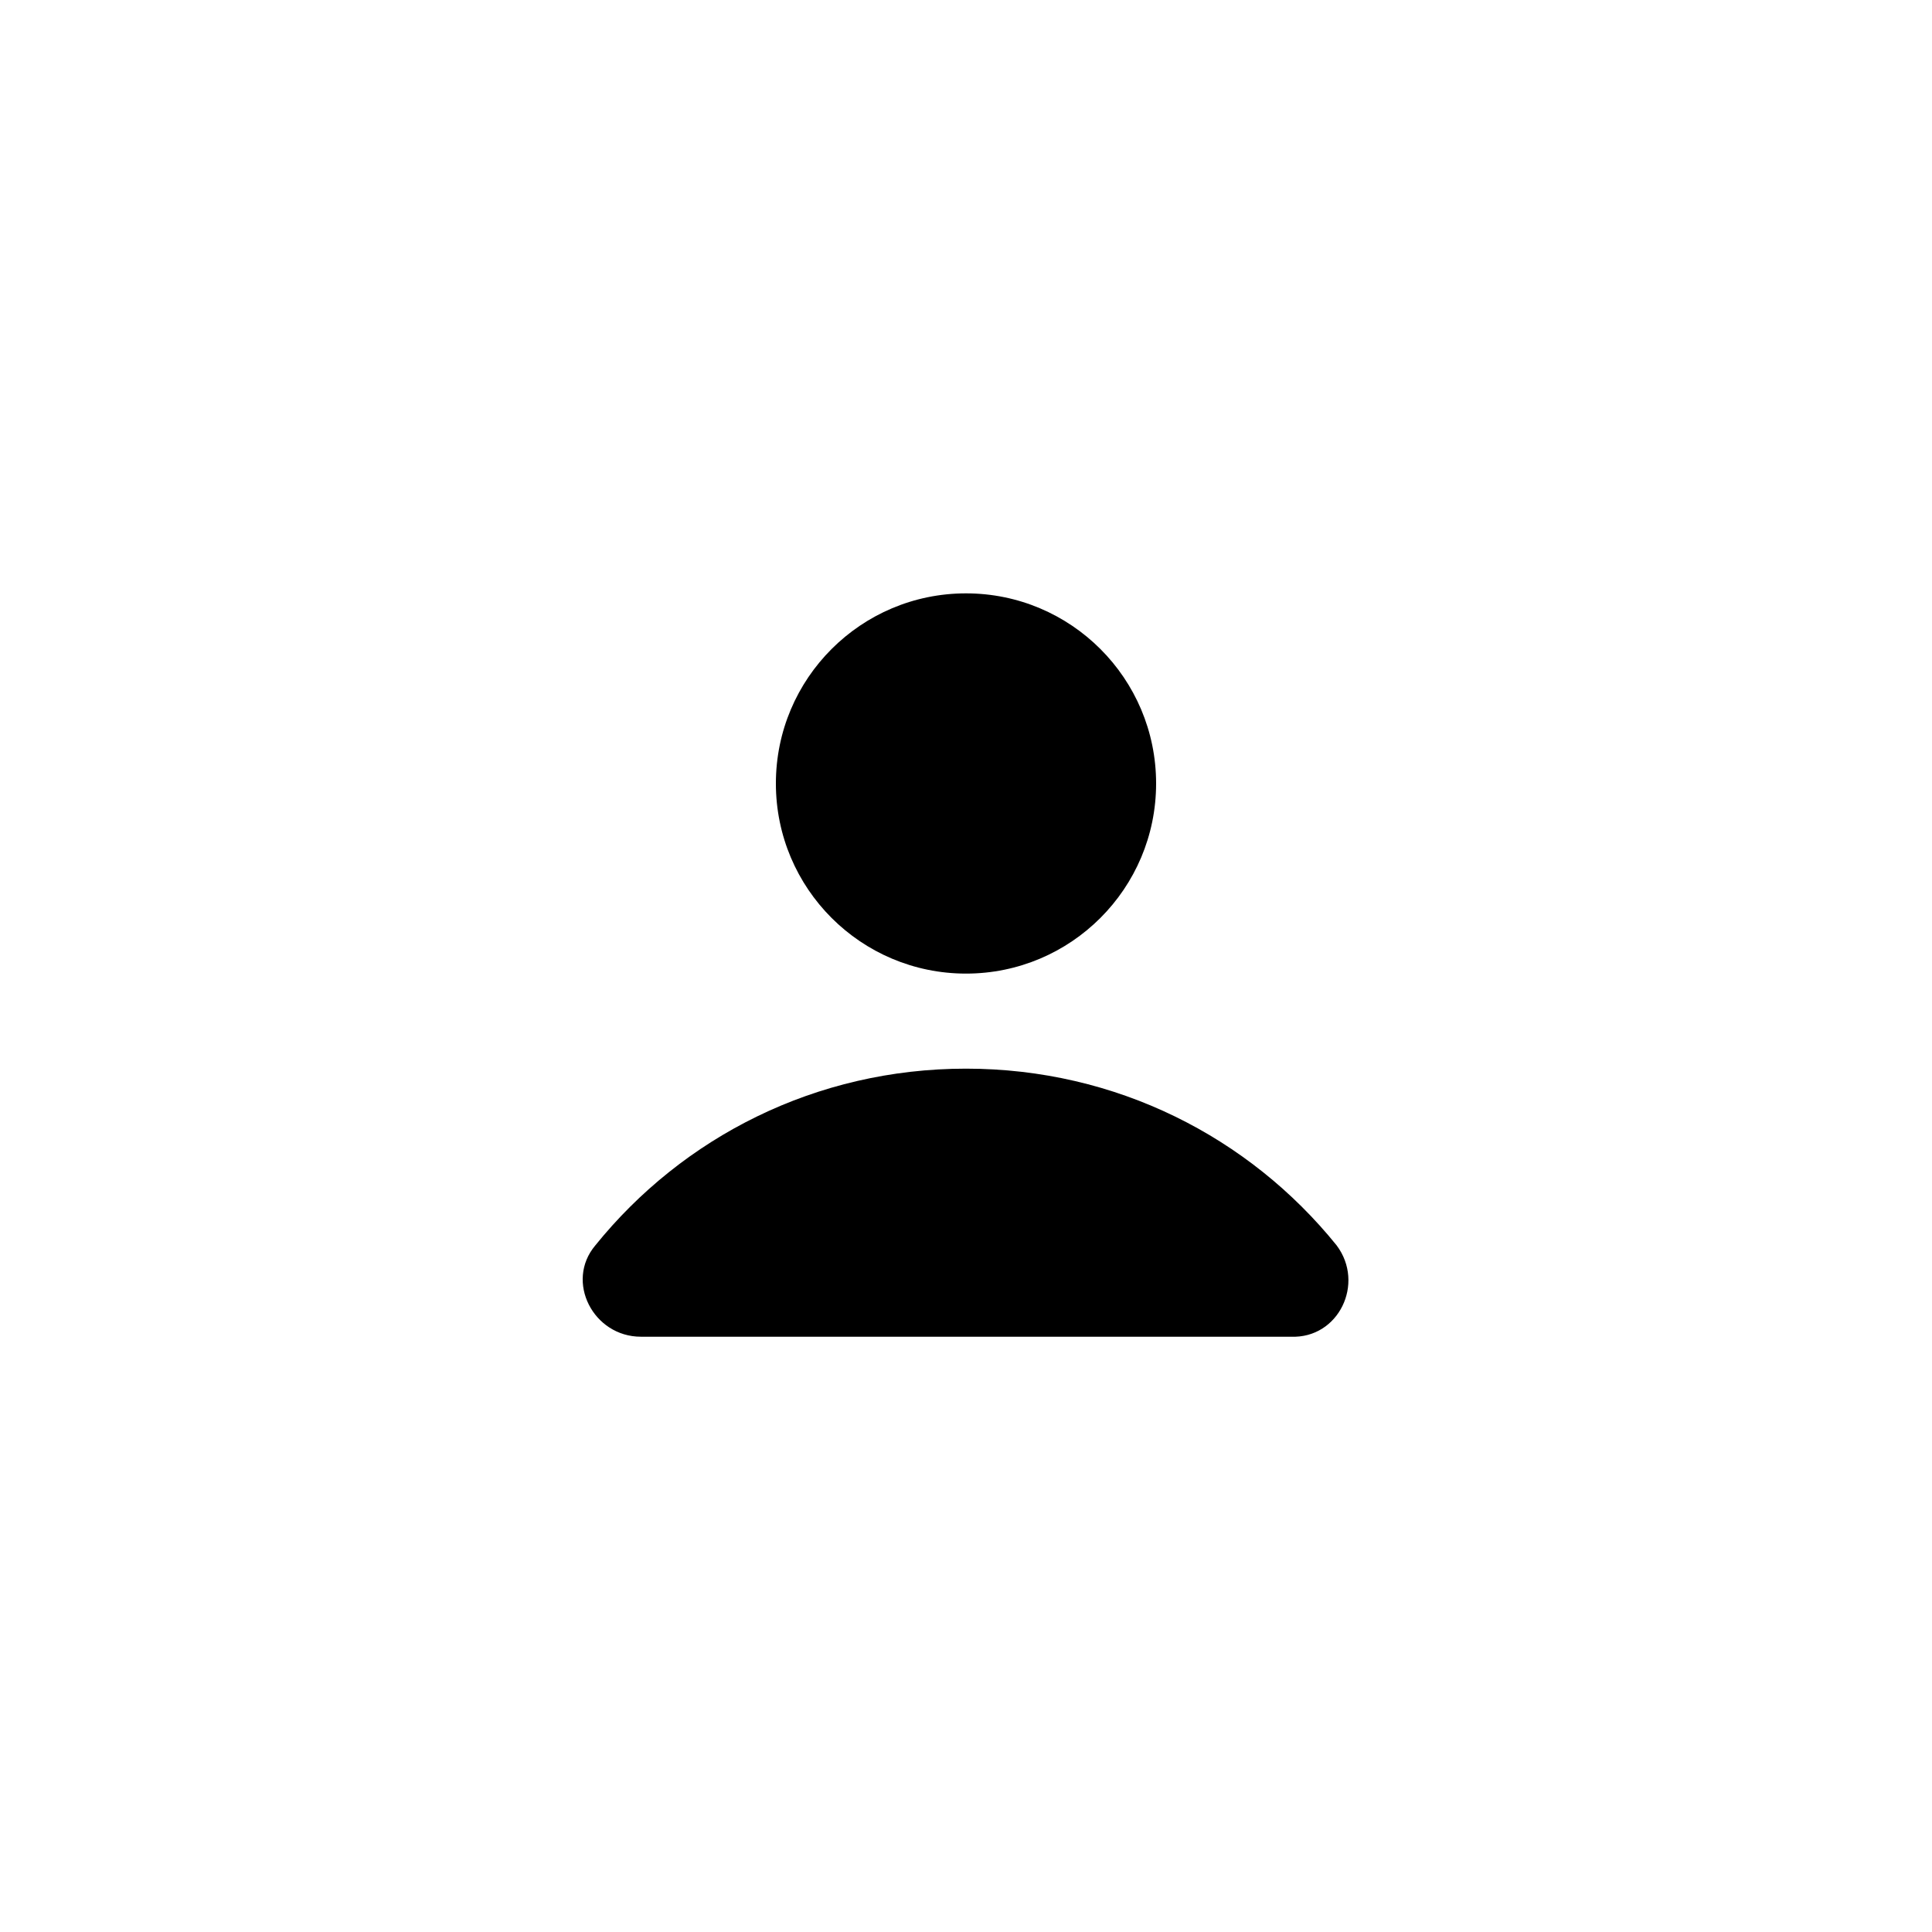 <?xml version="1.0" encoding="UTF-8"?>
<!-- Uploaded to: ICON Repo, www.iconrepo.com, Generator: ICON Repo Mixer Tools -->
<svg fill="#000000" width="800px" height="800px" version="1.1" viewBox="144 144 512 512" xmlns="http://www.w3.org/2000/svg">
 <g>
  <path d="m450.38 351.63c0 27.824-22.555 50.383-50.379 50.383s-50.383-22.559-50.383-50.383c0-27.824 22.559-50.383 50.383-50.383s50.379 22.559 50.379 50.383"/>
  <path d="m498.24 474.06c-23.176-28.719-58.441-46.855-98.242-46.855s-75.07 18.137-98.246 46.855c-8.062 9.574-0.504 24.184 12.09 24.184h172.3c12.598 0.504 19.648-14.109 12.094-24.184z"/>
 </g>
</svg>